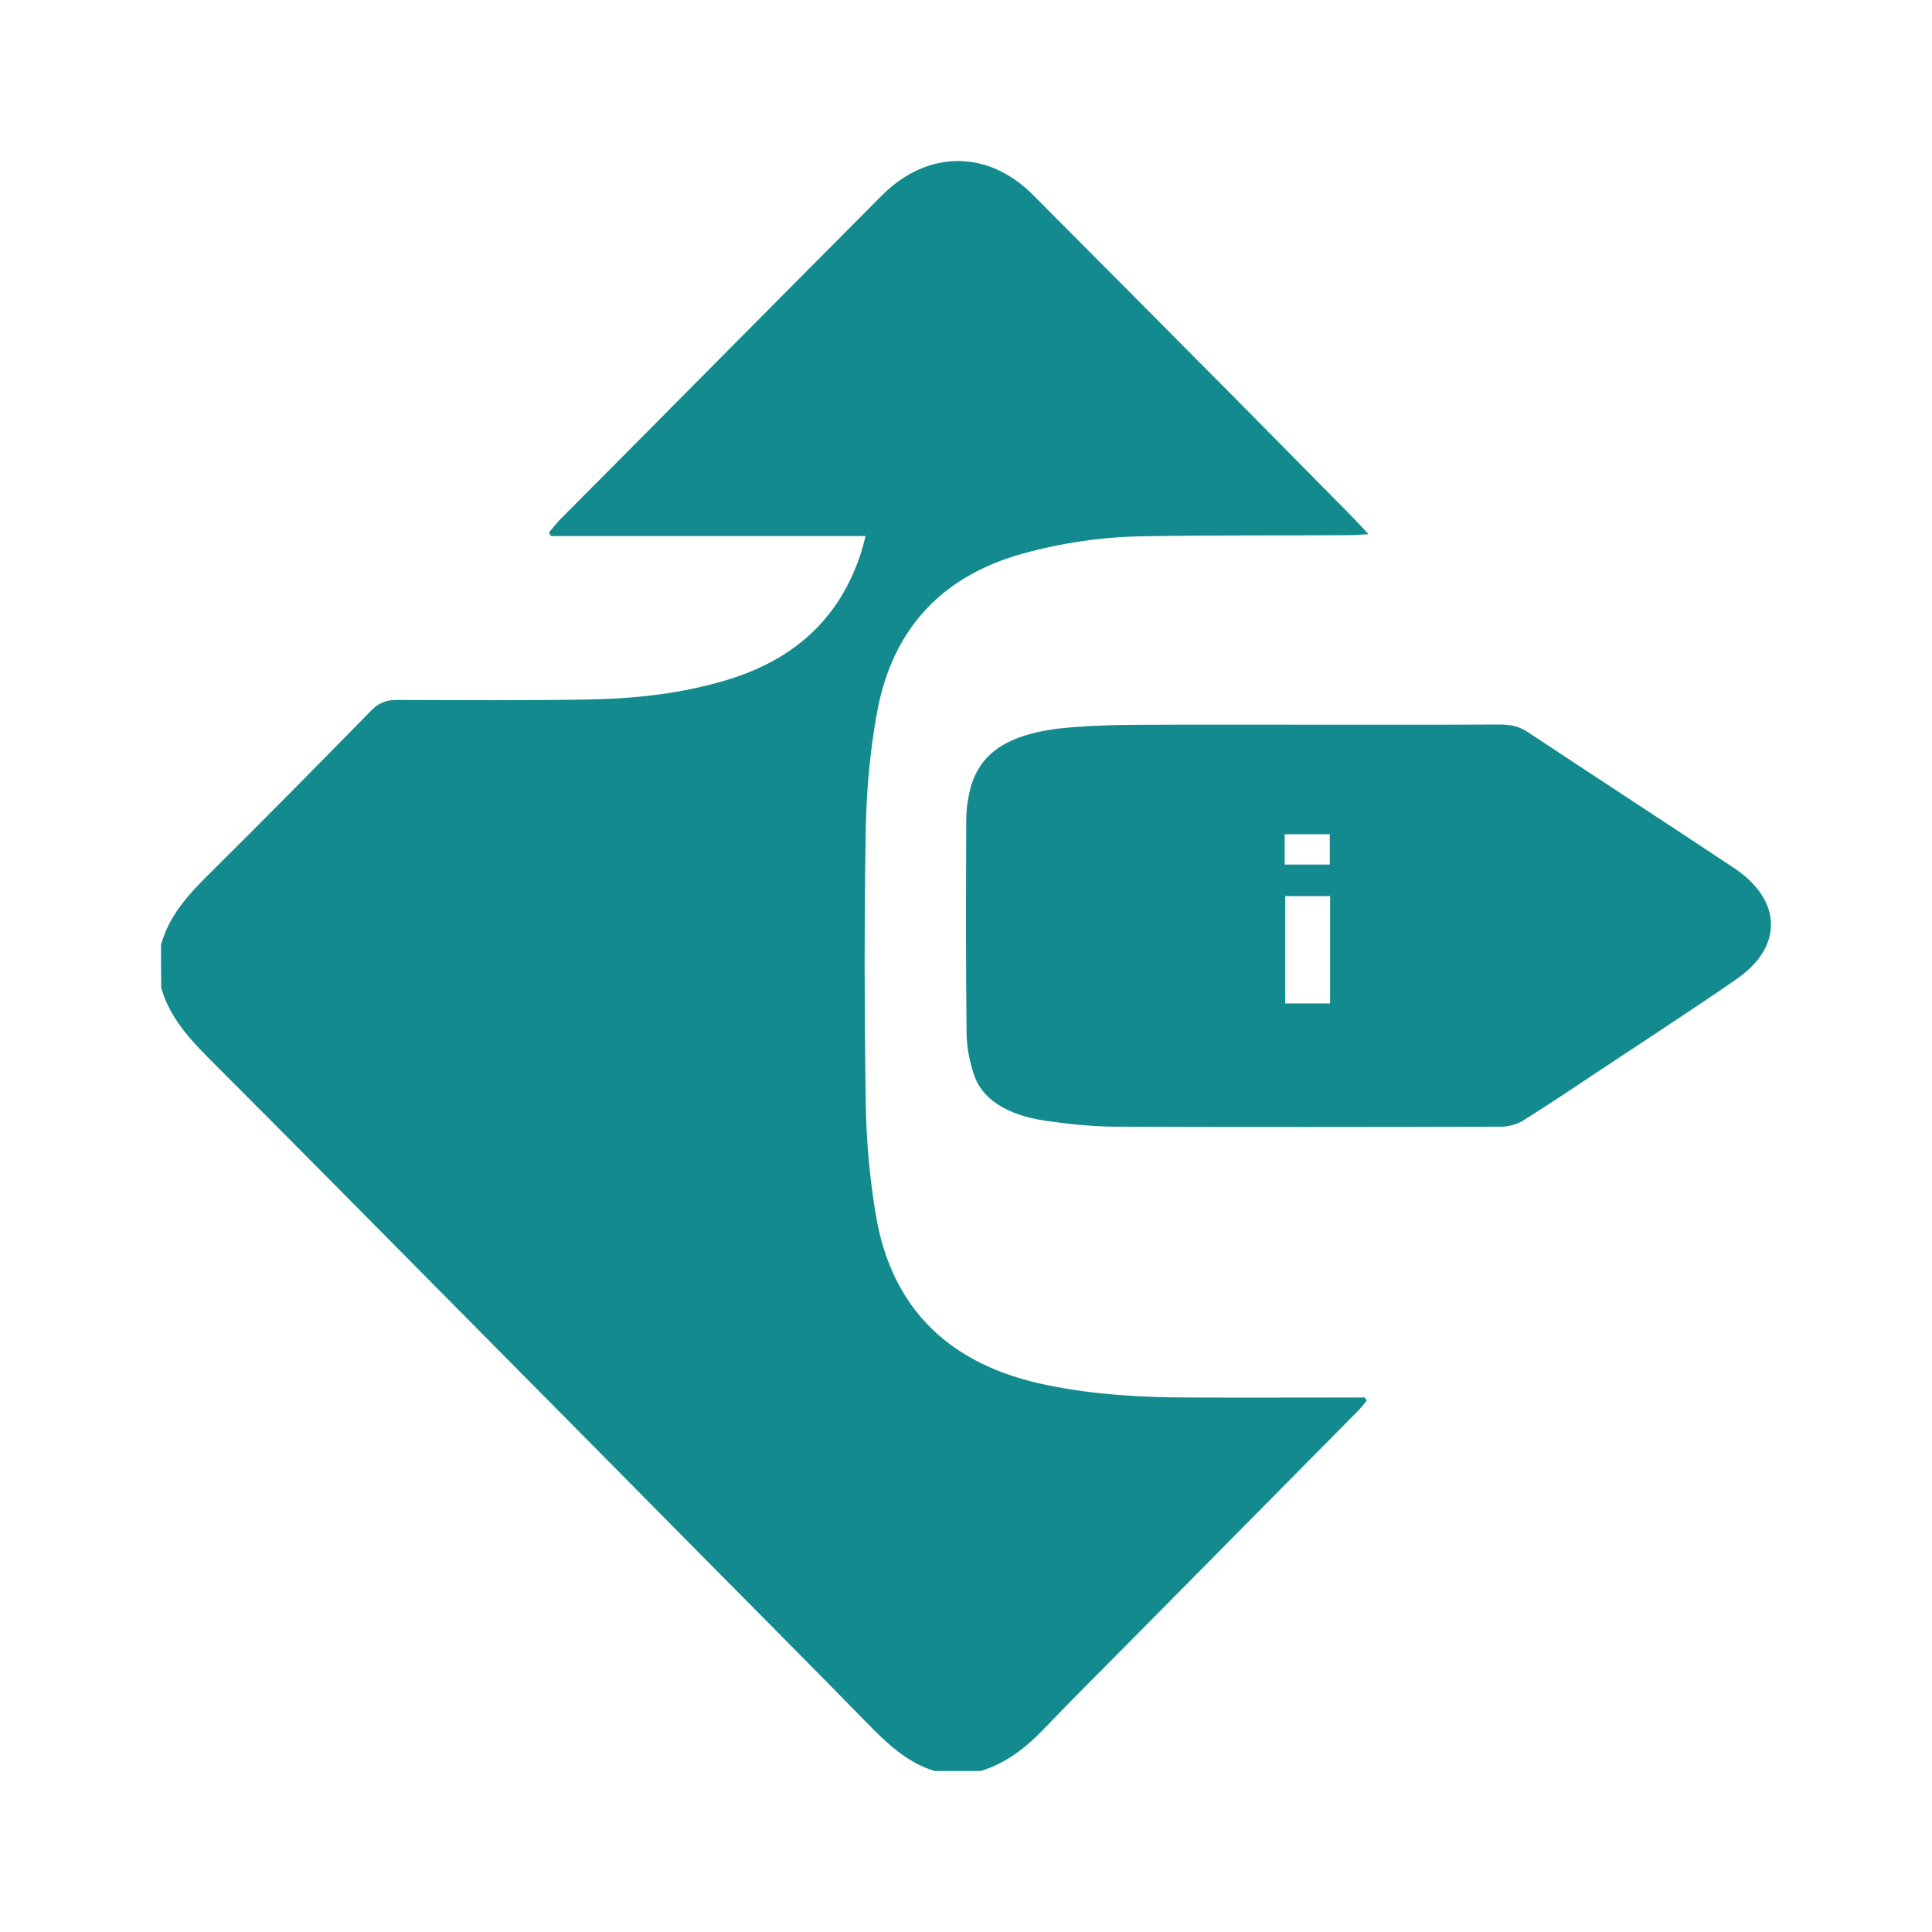<svg width="24" height="24" viewBox="0 0 24 24" fill="none" xmlns="http://www.w3.org/2000/svg">
<path d="M2 11.738C2.099 11.373 2.343 11.109 2.606 10.849C3.281 10.181 3.947 9.504 4.61 8.828C4.706 8.728 4.805 8.692 4.938 8.695C5.732 8.697 6.528 8.703 7.321 8.689C7.902 8.678 8.477 8.615 9.035 8.445C9.857 8.196 10.432 7.69 10.698 6.86C10.716 6.803 10.73 6.747 10.752 6.659C9.435 6.659 8.137 6.659 6.842 6.659C6.834 6.645 6.828 6.628 6.82 6.614C6.868 6.56 6.91 6.501 6.961 6.45C7.551 5.858 8.14 5.263 8.726 4.672C9.472 3.922 10.214 3.171 10.959 2.424C11.523 1.861 12.274 1.858 12.832 2.421C13.679 3.27 14.524 4.123 15.368 4.972C15.847 5.456 16.323 5.94 16.802 6.424C16.858 6.481 16.912 6.543 17 6.636C16.89 6.642 16.819 6.648 16.751 6.648C15.898 6.653 15.042 6.648 14.189 6.662C13.688 6.67 13.189 6.744 12.705 6.877C11.696 7.157 11.087 7.817 10.897 8.839C10.809 9.317 10.764 9.807 10.755 10.294C10.735 11.432 10.738 12.57 10.755 13.708C10.761 14.164 10.803 14.625 10.877 15.075C11.075 16.287 11.826 16.967 13.011 17.207C13.594 17.326 14.181 17.36 14.773 17.36C15.43 17.363 16.088 17.36 16.745 17.36C16.816 17.36 16.884 17.36 16.955 17.36C16.963 17.374 16.969 17.386 16.977 17.4C16.943 17.442 16.909 17.485 16.872 17.524C15.932 18.476 14.994 19.424 14.053 20.375C13.693 20.74 13.328 21.1 12.974 21.471C12.747 21.708 12.501 21.904 12.18 22C11.991 22 11.798 22 11.608 22C11.259 21.892 11.01 21.649 10.761 21.394C10.078 20.695 9.387 20.001 8.701 19.308C7.78 18.376 6.856 17.442 5.933 16.511C4.839 15.407 3.745 14.297 2.646 13.199C2.374 12.927 2.113 12.655 2.003 12.273C2 12.095 2 11.916 2 11.738Z" fill="#138B8E"/>
<path d="M16.174 9.002C16.991 9.002 17.809 9.004 18.626 9C18.766 9 18.87 9.023 18.971 9.089C19.824 9.654 20.684 10.214 21.537 10.78C22.136 11.178 22.159 11.754 21.576 12.16C21.006 12.554 20.417 12.935 19.834 13.323C19.531 13.525 19.228 13.728 18.919 13.921C18.854 13.962 18.743 13.996 18.652 13.996C17.053 14 15.455 14.002 13.856 13.996C13.563 13.994 13.267 13.964 12.98 13.921C12.505 13.851 12.192 13.651 12.094 13.336C12.039 13.165 12.007 12.991 12.007 12.816C11.997 11.943 12 11.068 12.003 10.193C12.003 10.078 12.016 9.96 12.042 9.845C12.153 9.341 12.54 9.094 13.319 9.034C13.563 9.015 13.81 9.006 14.058 9.004C14.761 9 15.468 9.002 16.174 9.002ZM15.966 11.132C15.966 11.585 15.966 12.024 15.966 12.465C16.165 12.465 16.337 12.465 16.523 12.465C16.523 12.015 16.523 11.577 16.523 11.132C16.331 11.132 16.161 11.132 15.966 11.132ZM15.959 10.74C16.158 10.74 16.337 10.74 16.519 10.74C16.519 10.608 16.519 10.486 16.519 10.363C16.324 10.363 16.148 10.363 15.959 10.363C15.959 10.491 15.959 10.608 15.959 10.74Z" fill="#138B8E"/>
</svg>

